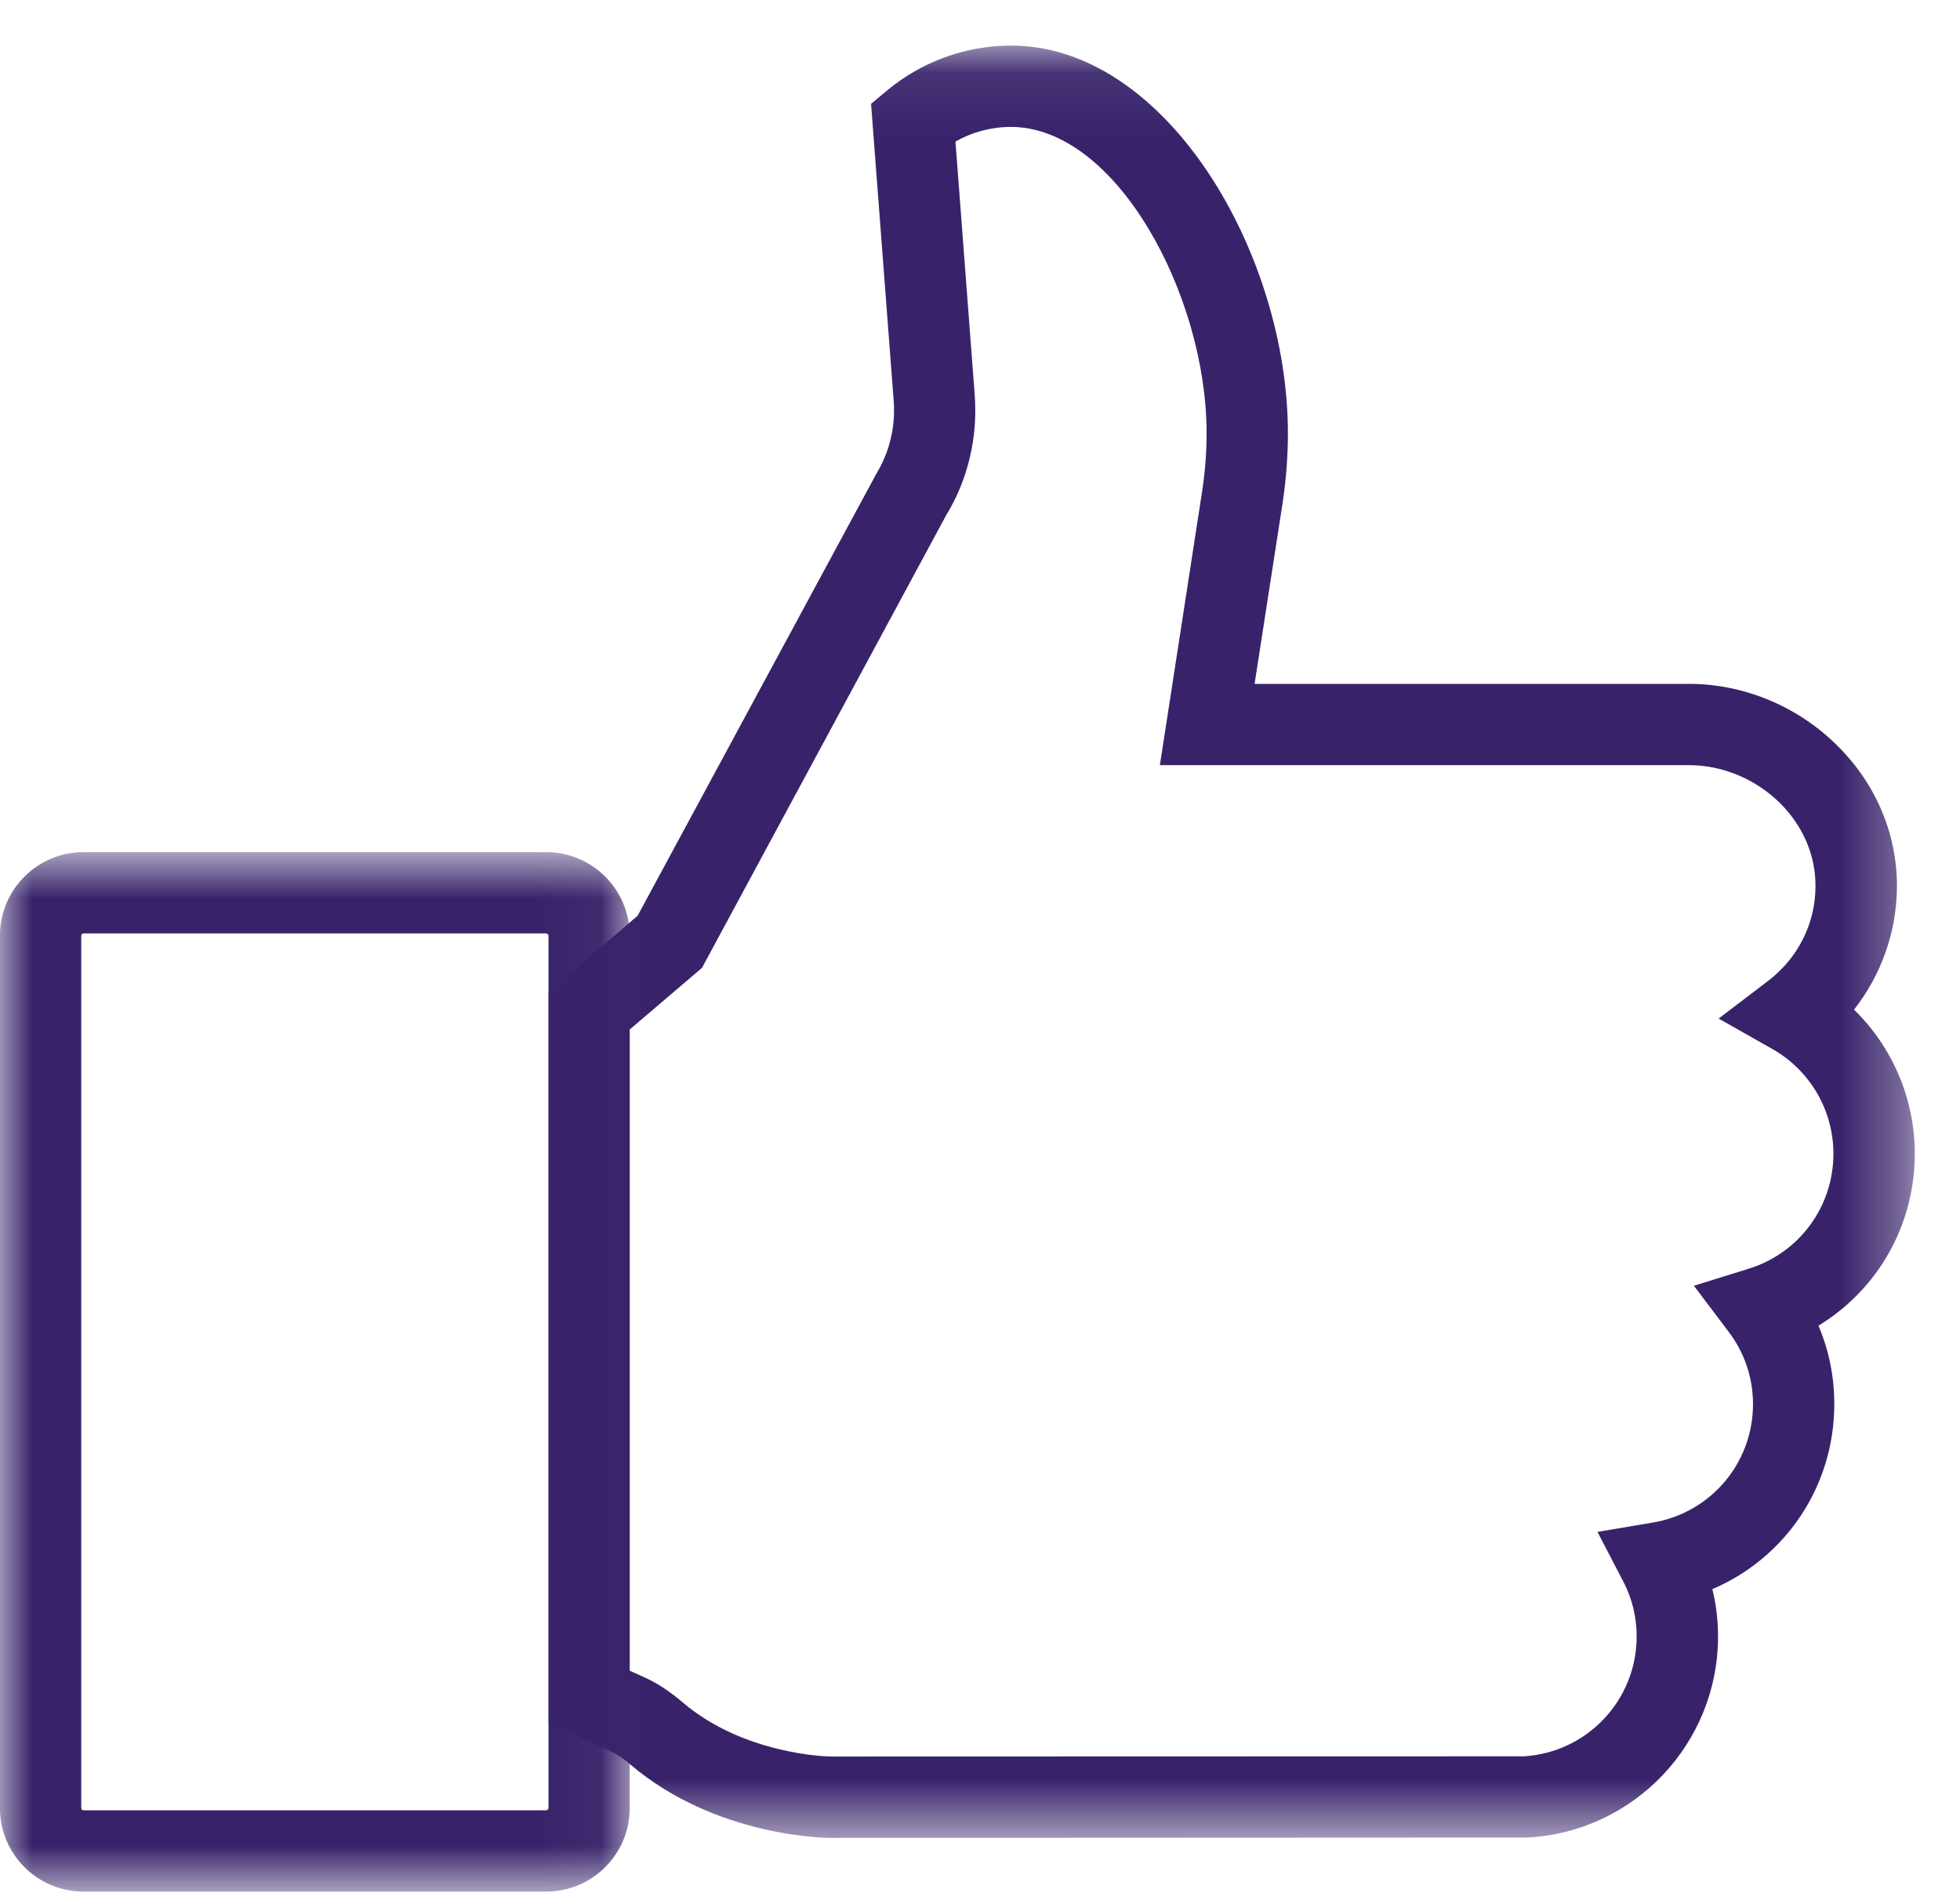 <?xml version="1.0" encoding="UTF-8"?>
<svg width="31px" height="30px" viewBox="0 0 31 30" version="1.1" xmlns="http://www.w3.org/2000/svg" xmlns:xlink="http://www.w3.org/1999/xlink">
    <!-- Generator: Sketch 49.3 (51167) - http://www.bohemiancoding.com/sketch -->
    <title>media</title>
    <desc>Created with Sketch.</desc>
    <defs>
        <polygon id="path-1" points="0.064 0.074 21.674 0.074 21.674 28.428 0.064 28.428"></polygon>
        <polygon id="path-3" points="0 0.777 9.96 0.777 9.96 17.222 0 17.222"></polygon>
    </defs>
    <g id="Page-1" stroke="none" stroke-width="1" fill="none" fill-rule="evenodd">
        <g id="Homepage-" transform="translate(-942, -1459)">
            <g id="media" transform="translate(942, 1458)">
                <g id="Group-3" transform="translate(8.611, 1.648)">
                    <mask id="mask-2" fill="white">
                        <use xlink:href="#path-1"></use>
                    </mask>
                    <g id="Clip-2"></g>
                    <path d="M1.348,25.783 L1.584,25.889 C1.787,25.982 1.98,26.108 2.192,26.289 C3.165,27.116 4.491,27.141 4.526,27.141 L15.496,27.138 C16.495,27.074 17.275,26.246 17.275,25.243 C17.275,24.937 17.205,24.642 17.062,24.37 L16.655,23.587 L17.529,23.44 C18.448,23.285 19.115,22.498 19.115,21.565 C19.115,21.151 18.982,20.755 18.731,20.423 L18.18,19.693 L19.053,19.422 C19.85,19.171 20.387,18.441 20.387,17.602 C20.387,16.92 20.017,16.284 19.42,15.947 L18.571,15.466 L19.349,14.874 C19.826,14.512 20.102,13.966 20.103,13.374 C20.107,12.895 19.912,12.43 19.552,12.067 C19.166,11.681 18.638,11.457 18.104,11.457 L9.734,11.457 L10.405,7.108 C10.449,6.811 10.473,6.509 10.473,6.206 C10.473,4.024 9.045,1.36 7.378,1.36 C7.068,1.36 6.766,1.441 6.501,1.592 L6.806,5.608 C6.83,5.944 6.804,6.28 6.725,6.602 C6.649,6.921 6.525,7.224 6.353,7.505 L2.492,14.664 L1.348,15.64 L1.348,25.783 Z M4.524,28.428 C4.45,28.428 2.707,28.414 1.359,27.267 C1.242,27.169 1.145,27.103 1.052,27.06 L0.064,26.611 L0.064,15.05 L1.474,13.839 L5.249,6.848 C5.352,6.676 5.43,6.494 5.475,6.299 C5.523,6.106 5.538,5.91 5.525,5.707 L5.166,0.995 L5.42,0.783 C5.967,0.328 6.663,0.073 7.378,0.073 C9.844,0.073 11.759,3.37 11.759,6.206 C11.759,6.573 11.73,6.943 11.676,7.305 L11.232,10.171 L18.104,10.171 C18.977,10.171 19.838,10.532 20.463,11.163 C21.068,11.769 21.395,12.556 21.392,13.383 C21.386,14.099 21.145,14.774 20.713,15.325 C21.319,15.916 21.674,16.736 21.674,17.602 C21.674,18.739 21.085,19.756 20.15,20.325 C20.317,20.716 20.401,21.134 20.401,21.565 C20.401,22.869 19.625,24.002 18.472,24.493 C18.533,24.737 18.562,24.987 18.562,25.243 C18.562,26.931 17.241,28.33 15.551,28.423 L15.515,28.423 L4.524,28.428 Z" id="Fill-1" fill="#38236A" mask="url(#mask-2)"></path>
                </g>
                <g id="Group-6" transform="translate(0, 13.704)">
                    <mask id="mask-4" fill="white">
                        <use xlink:href="#path-3"></use>
                    </mask>
                    <g id="Clip-5"></g>
                    <path d="M1.321,2.063 C1.301,2.063 1.285,2.081 1.285,2.1 L1.285,15.9 C1.285,15.919 1.301,15.936 1.321,15.936 L8.637,15.936 C8.656,15.936 8.675,15.919 8.675,15.9 L8.675,2.1 C8.675,2.081 8.656,2.063 8.637,2.063 L1.321,2.063 Z M8.637,17.222 L1.321,17.222 C0.591,17.222 -0.001,16.63 -0.001,15.9 L-0.001,2.1 C-0.001,1.369 0.591,0.777 1.321,0.777 L8.637,0.777 C9.368,0.777 9.96,1.369 9.96,2.1 L9.96,15.9 C9.96,16.63 9.368,17.222 8.637,17.222 Z" id="Fill-4" fill="#38236A" mask="url(#mask-4)"></path>
                </g>
            </g>
        </g>
    </g>
</svg>